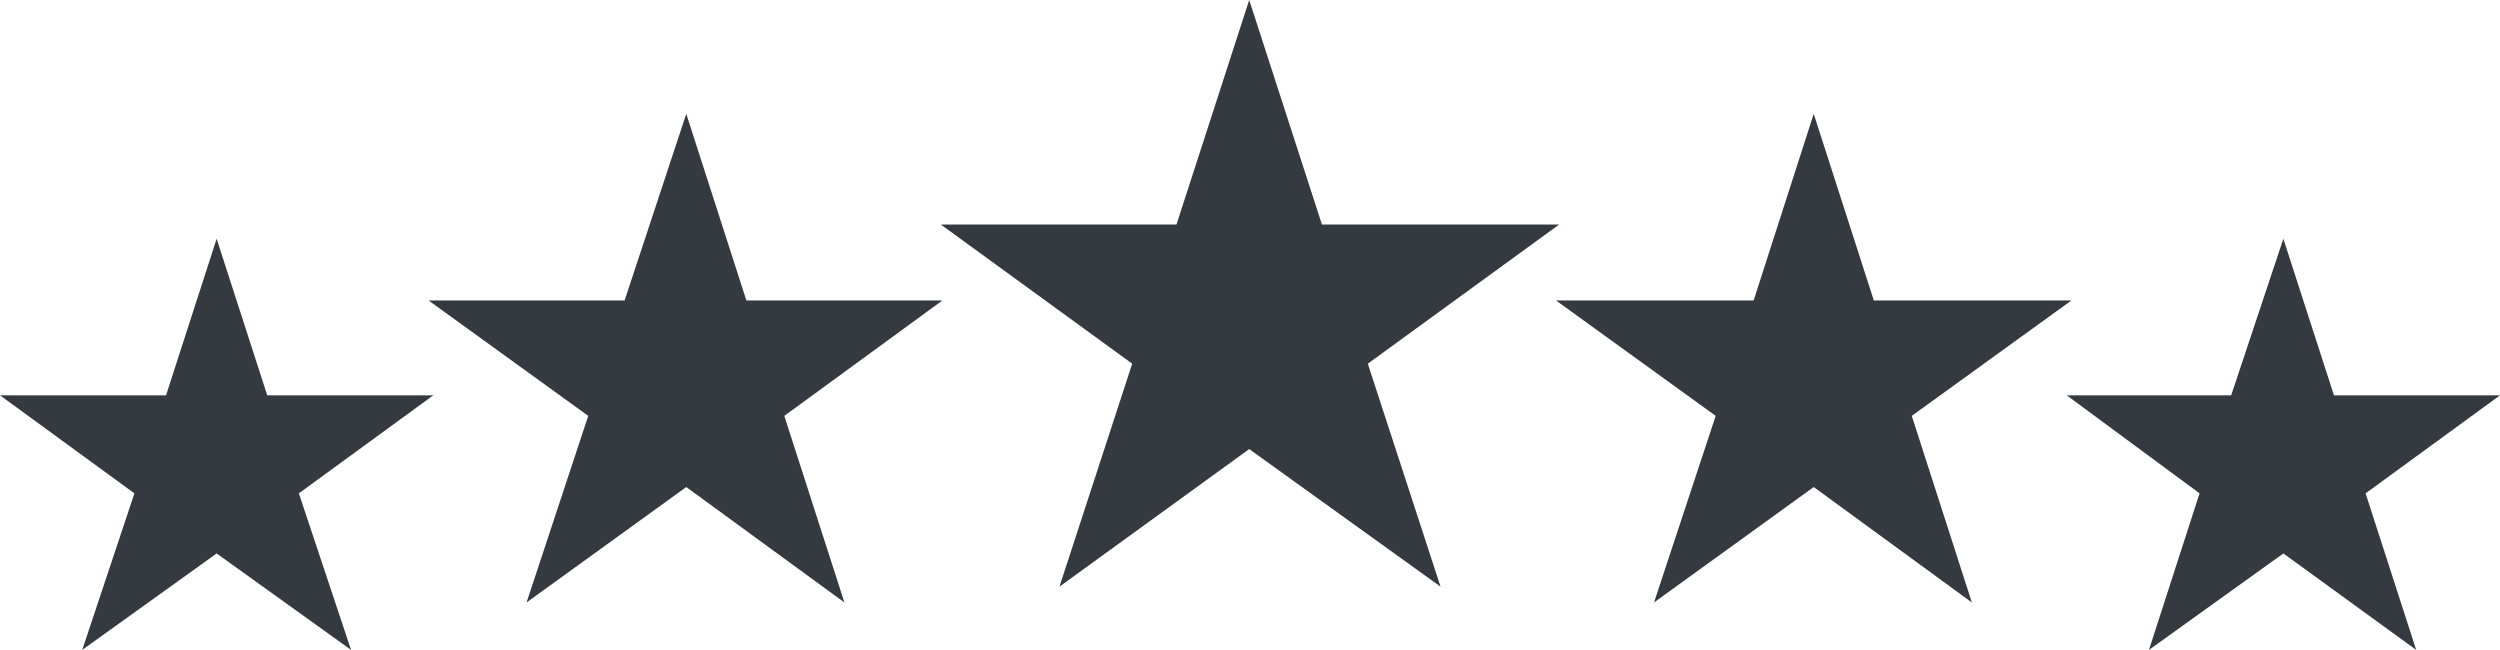 <?xml version="1.0" encoding="UTF-8"?>
<svg id="Layer_1" xmlns="http://www.w3.org/2000/svg" version="1.1" viewBox="0 0 158.1 41.1">
  <!-- Generator: Adobe Illustrator 29.5.1, SVG Export Plug-In . SVG Version: 2.1.0 Build 141)  -->
  <defs>
    <style>
      .st0 {
        fill: #343a40;
      }
    </style>
  </defs>
  <polygon class="st0" points="79 0 83.6 14.2 98.6 14.2 86.5 23 91.1 37.1 79 28.4 67 37.1 71.6 23 59.5 14.2 74.4 14.2 79 0"/>
  <polygon class="st0" points="43.4 7.2 47.2 19 59.6 19 49.6 26.3 53.4 38.1 43.4 30.8 33.3 38.1 37.2 26.3 27.1 19 39.5 19 43.4 7.2"/>
  <polygon class="st0" points="114.7 7.2 110.9 19 98.4 19 108.5 26.3 104.6 38.1 114.7 30.8 124.7 38.1 120.9 26.3 131 19 118.5 19 114.7 7.2"/>
  <polygon class="st0" points="144.4 15.1 141.1 25 130.7 25 139.1 31.2 135.9 41.1 144.4 35 152.8 41.1 149.6 31.2 158.1 25 147.6 25 144.4 15.1"/>
  <polygon class="st0" points="13.7 15.1 10.5 25 0 25 8.5 31.2 5.2 41.1 13.7 35 22.2 41.1 18.9 31.2 27.4 25 16.9 25 13.7 15.1"/>
</svg>